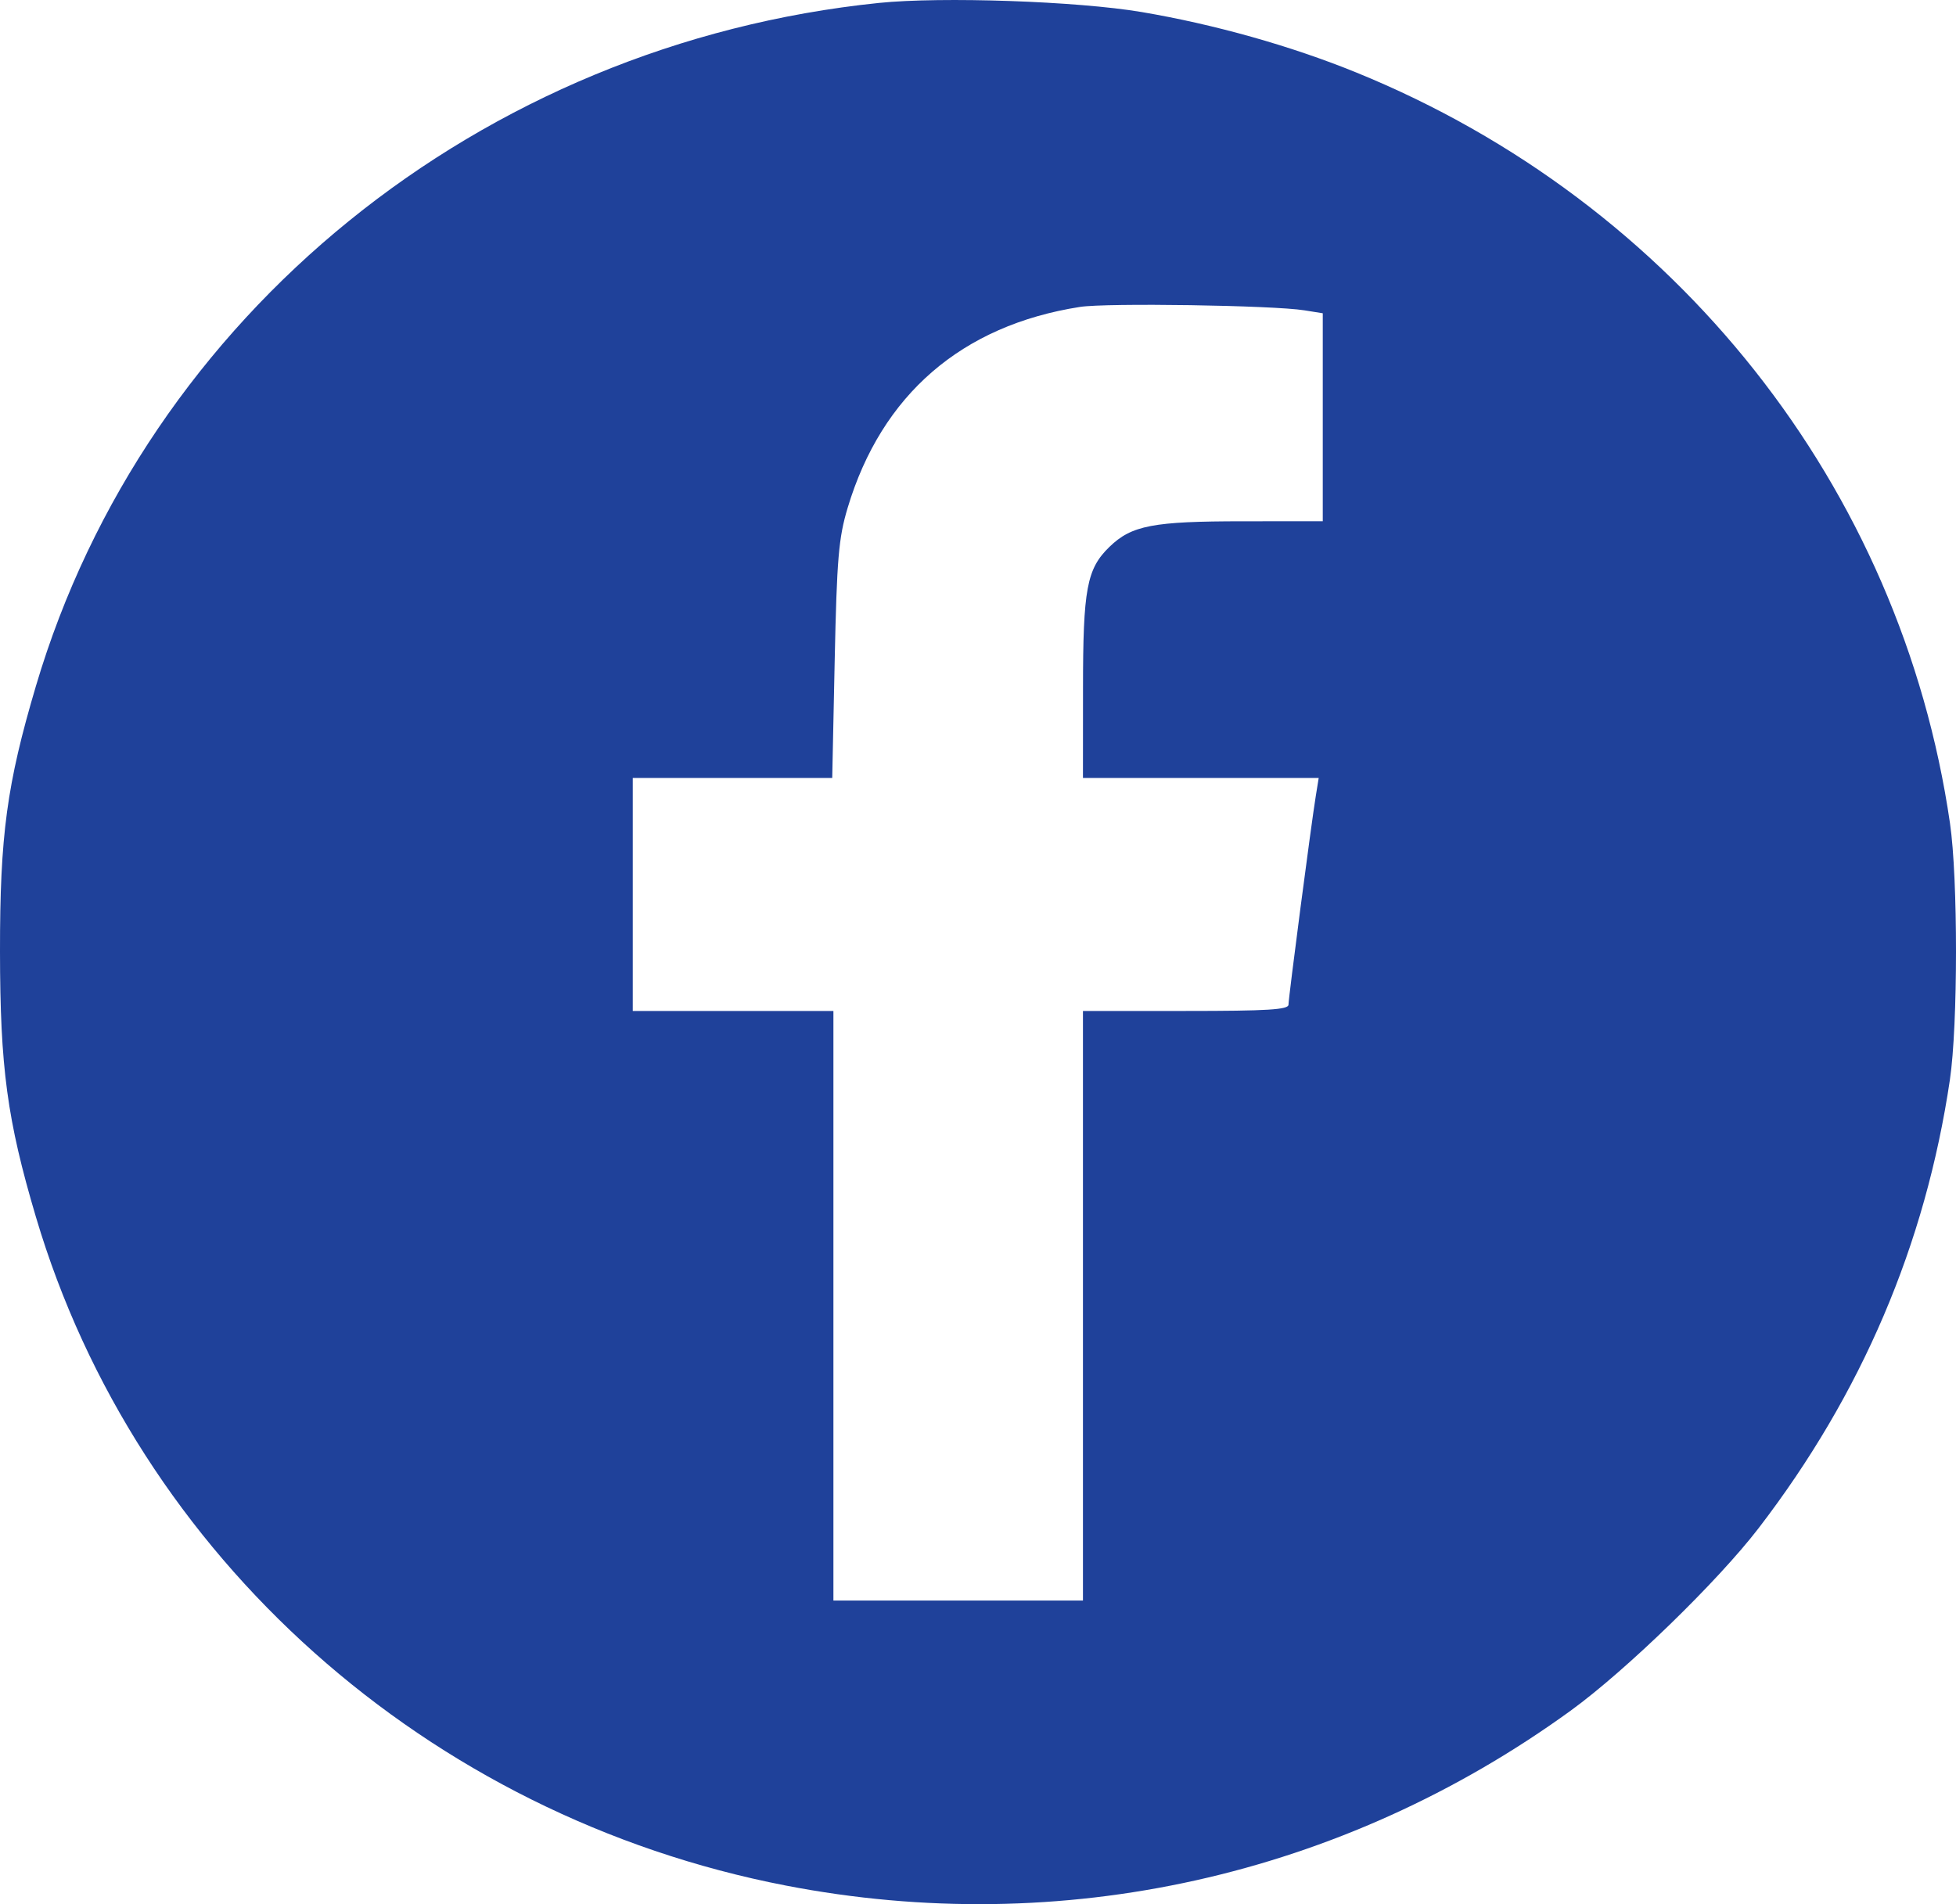 <svg width="38" height="37" viewBox="0 0 38 37" fill="none" xmlns="http://www.w3.org/2000/svg">
<path fill-rule="evenodd" clip-rule="evenodd" d="M17.075 0.057C9.336 0.852 2.834 6.122 0.698 13.33C0.133 15.237 -0.002 16.232 1.784e-05 18.489C0.002 20.747 0.139 21.763 0.698 23.648C2.655 30.249 8.307 35.29 15.265 36.638C20.624 37.676 26.07 36.463 30.514 33.24C31.587 32.461 33.369 30.731 34.166 29.693C36.169 27.085 37.407 24.181 37.881 20.984C38.039 19.919 38.04 17.072 37.883 15.995C36.932 9.462 32.564 3.939 26.345 1.407C25.077 0.891 23.591 0.473 22.18 0.234C20.93 0.023 18.296 -0.068 17.075 0.057ZM25.341 6.03L25.698 6.087V8.108V10.128L24.153 10.129C22.4 10.129 21.983 10.209 21.553 10.627C21.113 11.054 21.04 11.443 21.04 13.385L21.039 15.117H23.329H25.619L25.563 15.463C25.473 16.015 25.032 19.387 25.032 19.522C25.032 19.619 24.628 19.644 23.036 19.644H21.039V25.372V31.1H18.615H16.191V25.372V19.644H14.242H12.293V17.38V15.117H14.23H16.168L16.216 12.83C16.258 10.857 16.292 10.451 16.468 9.867C17.128 7.668 18.683 6.324 20.98 5.964C21.495 5.883 24.736 5.932 25.341 6.03Z" fill="#1F419A"/>
</svg>
